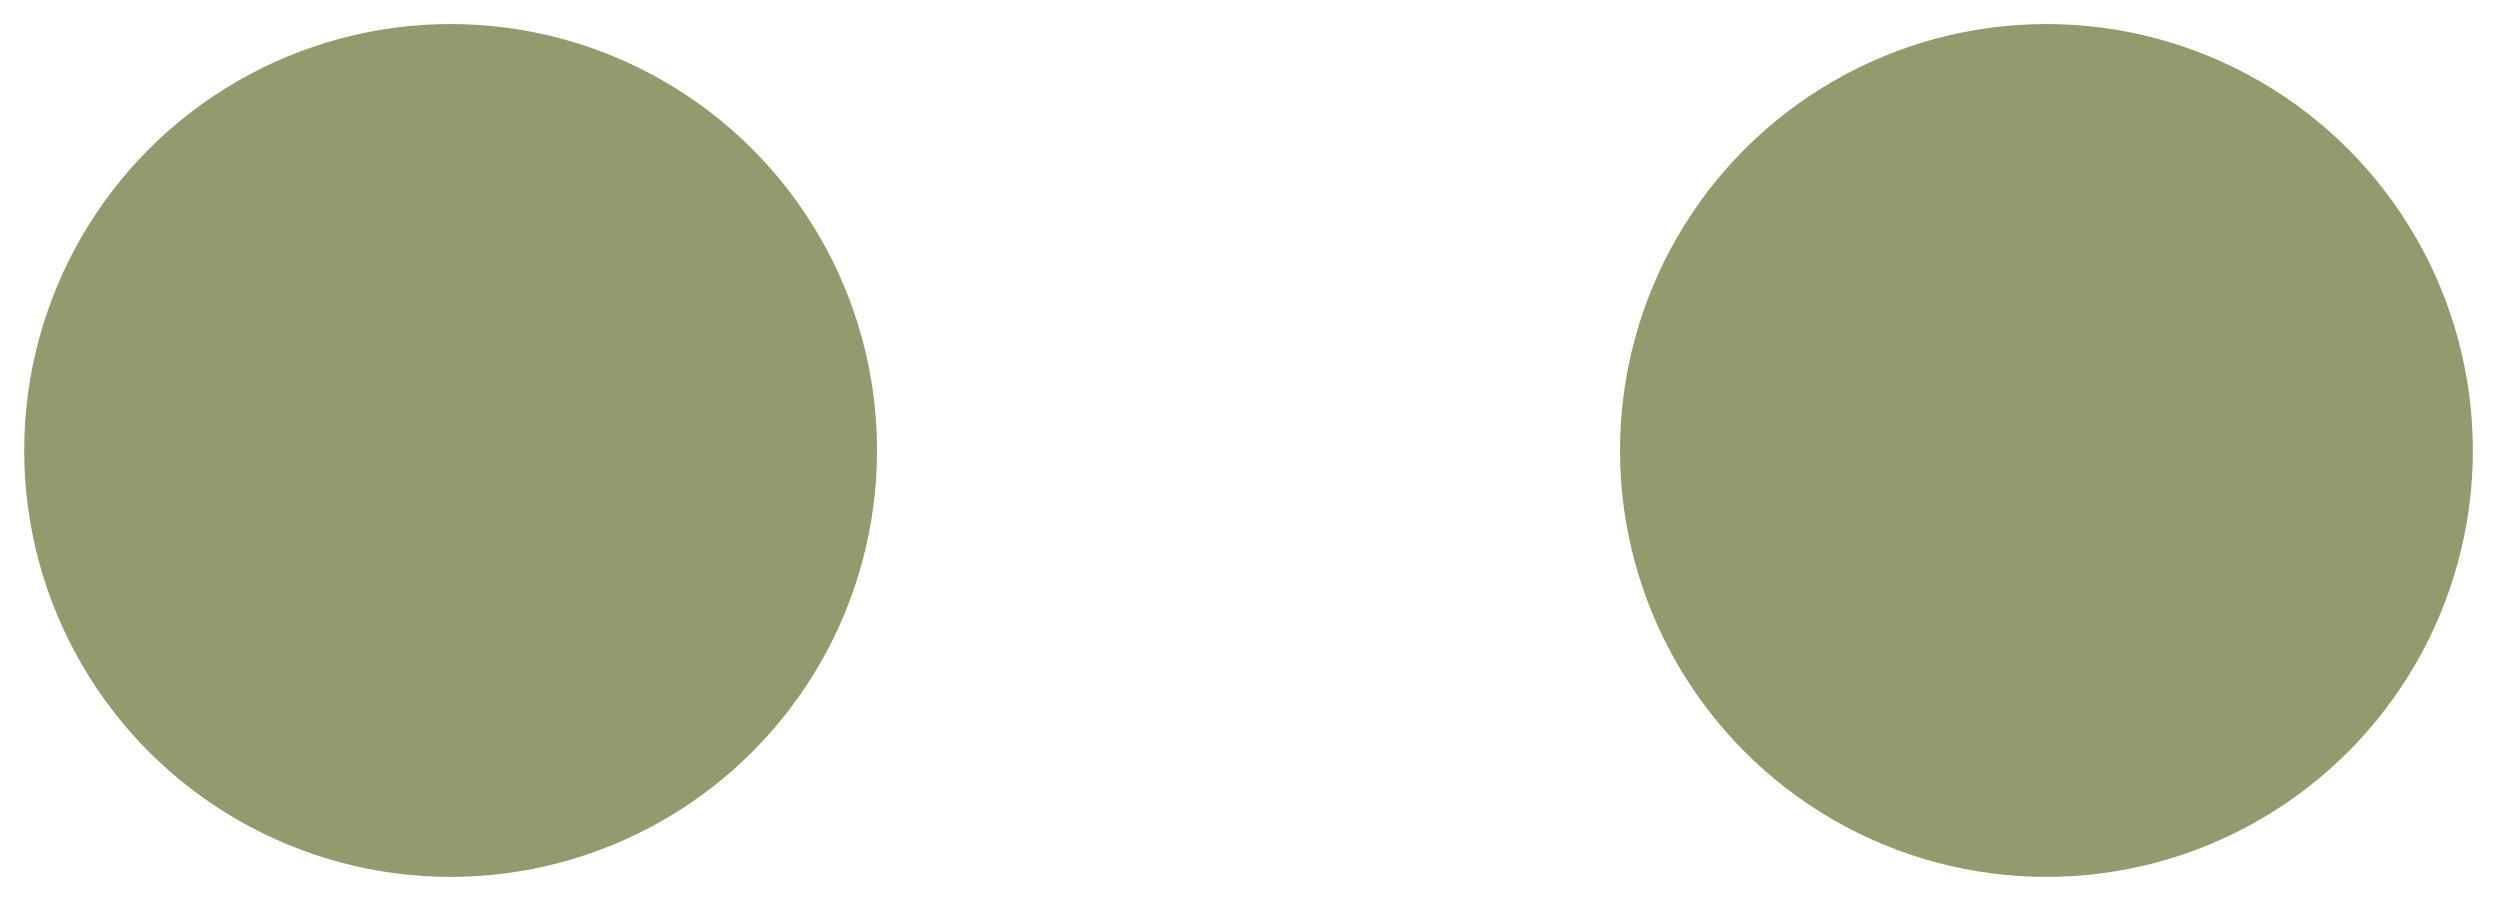 <?xml version="1.0" encoding="UTF-8" standalone="no"?>
<!-- Generator: Adobe Illustrator 15.1.0, SVG Export Plug-In . SVG Version: 6.00 Build 0)  -->

<svg
   version="1.1"
   id="Warstwa_1"
   x="0px"
   y="0px"
   width="32.333px"
   height="11.667px"
   viewBox="0 0 32.333 11.667"
   enable-background="new 0 0 32.333 11.667"
   xml:space="preserve"
   sodipodi:docname="bez-kropki.svg"
   inkscape:version="1.2.1 (9c6d41e410, 2022-07-14)"
   xmlns:inkscape="http://www.inkscape.org/namespaces/inkscape"
   xmlns:sodipodi="http://sodipodi.sourceforge.net/DTD/sodipodi-0.dtd"
   xmlns="http://www.w3.org/2000/svg"
   xmlns:svg="http://www.w3.org/2000/svg"><defs
   id="defs9" /><sodipodi:namedview
   id="namedview7"
   pagecolor="#ffffff"
   bordercolor="#000000"
   borderopacity="0.25"
   inkscape:showpageshadow="2"
   inkscape:pageopacity="0.0"
   inkscape:pagecheckerboard="0"
   inkscape:deskcolor="#d1d1d1"
   showgrid="false"
   inkscape:zoom="38.319982"
   inkscape:cx="15.579339"
   inkscape:cy="5.8455142"
   inkscape:window-width="1920"
   inkscape:window-height="1009"
   inkscape:window-x="-8"
   inkscape:window-y="-8"
   inkscape:window-maximized="1"
   inkscape:current-layer="Warstwa_1" />
<circle
   fill="#F2DEAA"
   cx="5.828"
   cy="5.826"
   r="5.515"
   id="circle2"
   style="fill:#929b6e;fill-opacity:1" />
<circle
   fill="#F2DEAA"
   cx="26.467"
   cy="5.826"
   r="5.515"
   id="circle4"
   style="fill:#929b6e;fill-opacity:1" />
</svg>
